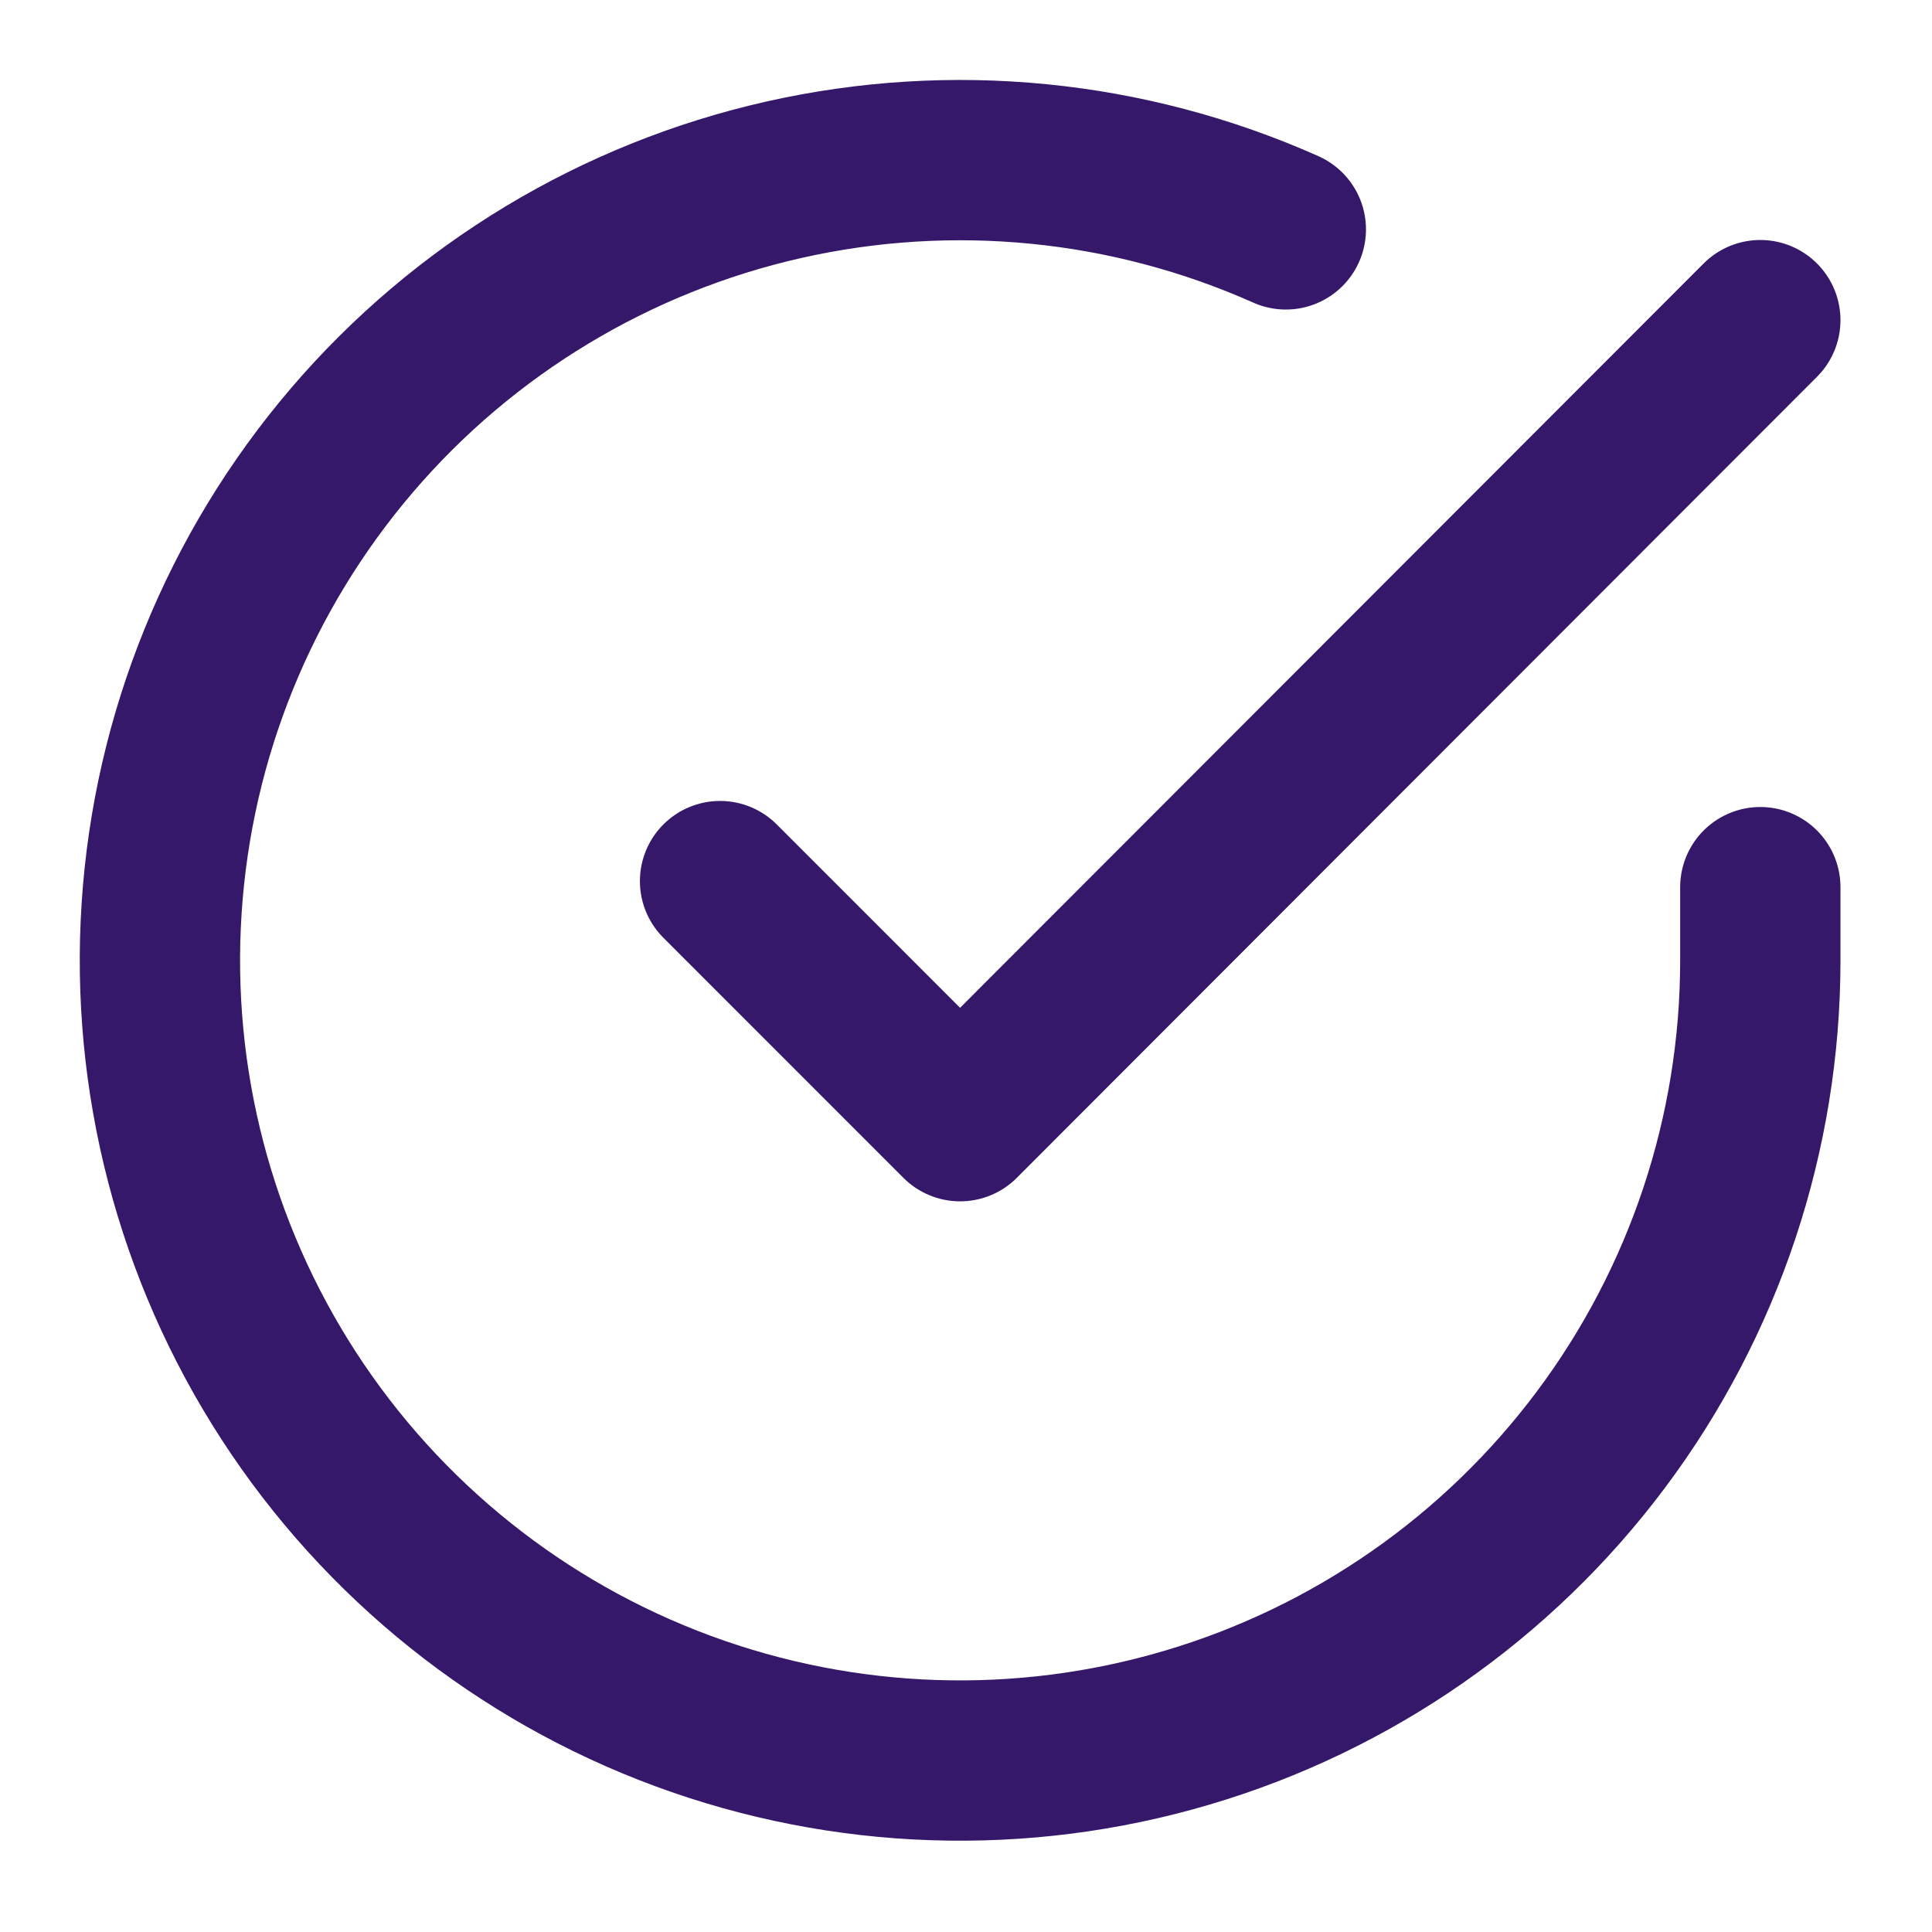 <svg xmlns="http://www.w3.org/2000/svg" fill="none" viewBox="0 0 37 37" height="37" width="37">
<g id="General/check-circle-broken">
<path stroke-linejoin="round" stroke-linecap="round" stroke-width="3.07" stroke="#36186B" d="M33.712 16.99V18.4C33.711 21.705 32.641 24.921 30.662 27.567C28.683 30.214 25.902 32.151 22.733 33.087C19.564 34.025 16.177 33.912 13.077 32.767C9.977 31.622 7.33 29.505 5.531 26.733C3.733 23.96 2.878 20.681 3.096 17.383C3.313 14.085 4.591 10.947 6.738 8.434C8.885 5.922 11.787 4.171 15.01 3.443C18.234 2.715 21.606 3.048 24.625 4.393M33.712 6.131L18.387 21.472L13.79 16.874" id="Icon"></path>
</g>
</svg>
